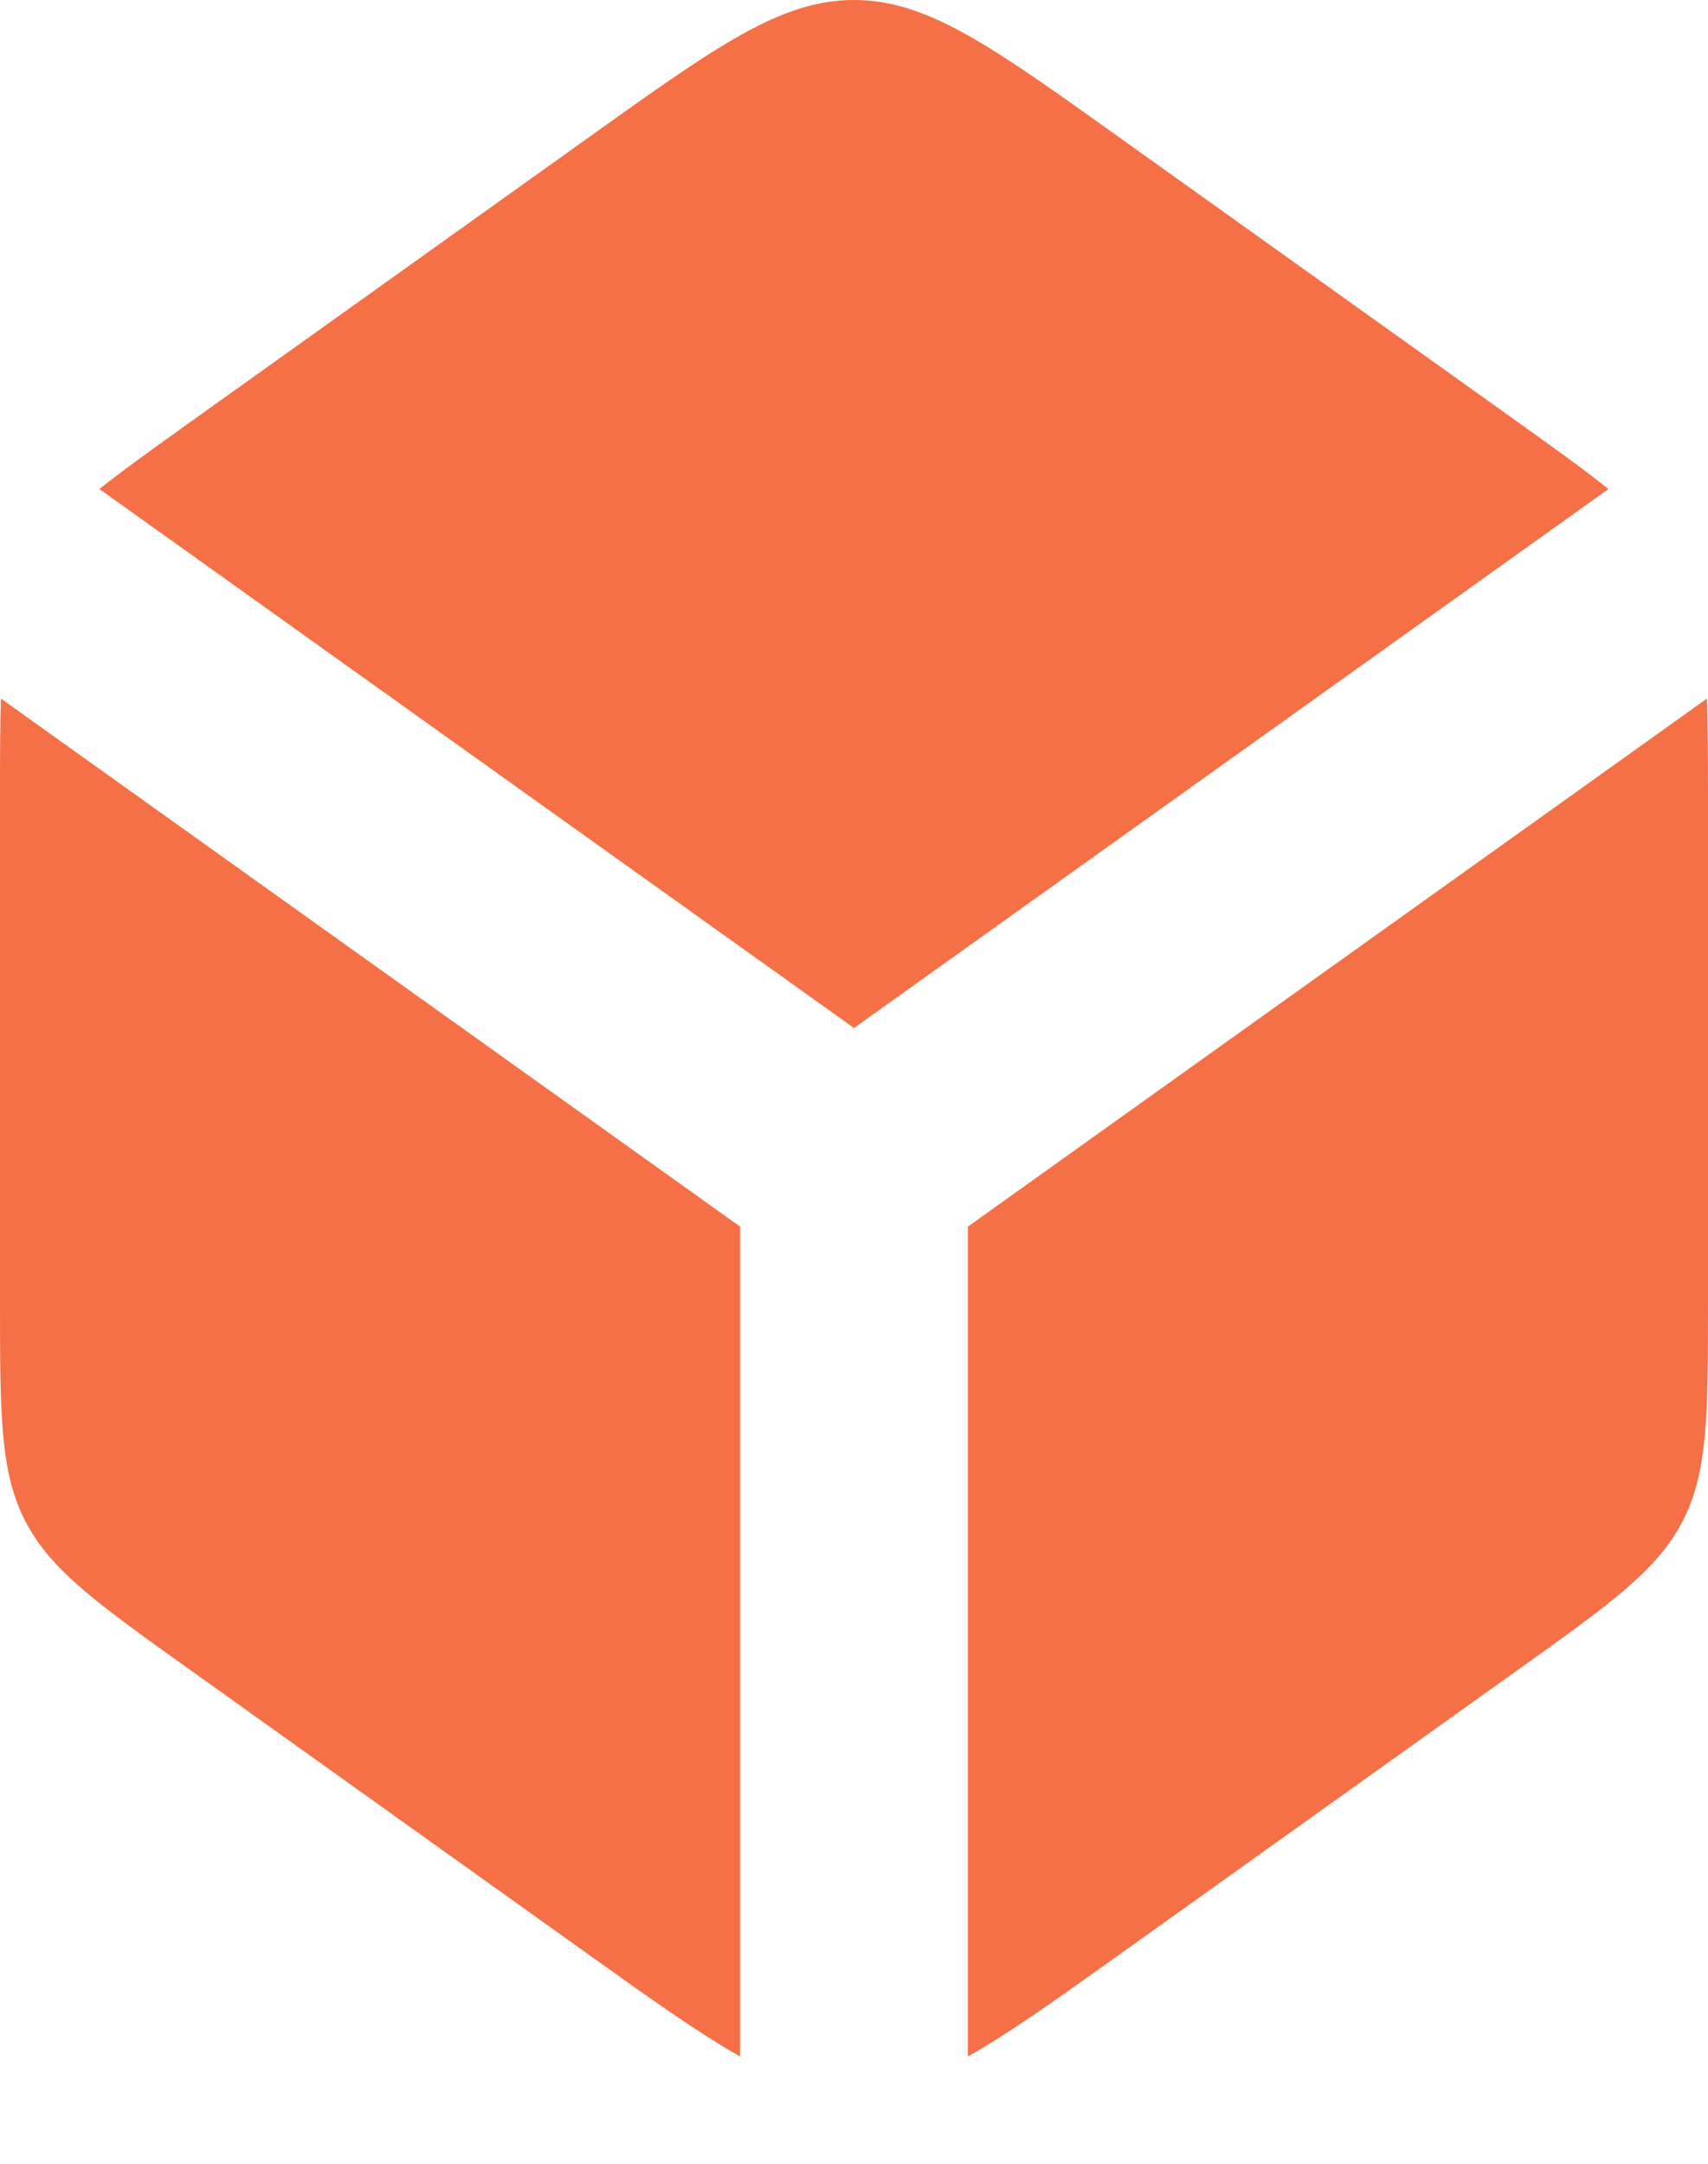 <?xml version="1.0" encoding="UTF-8"?> <svg xmlns="http://www.w3.org/2000/svg" width="15" height="19" viewBox="0 0 15 19" fill="none"><path d="M6.5 10.771V18.058C6.143 17.857 5.726 17.561 5.175 17.167L1.675 14.667C0.854 14.081 0.443 13.787 0.222 13.356C0 12.926 0 12.421 0 11.412V6.958C0 6.637 0.001 6.367 0.008 6.134L6.5 10.771ZM14.991 6.134C14.998 6.367 15 6.637 15 6.958V11.412C15 12.421 15 12.926 14.778 13.356C14.557 13.787 14.146 14.081 13.325 14.667L9.825 17.167C9.274 17.561 8.857 17.857 8.5 18.058V10.771L14.991 6.134ZM7.5 0C8.141 1.98854e-07 8.703 0.401 9.825 1.203L13.325 3.703C13.653 3.937 13.915 4.126 14.126 4.294L7.5 9.027L0.873 4.294C1.084 4.126 1.347 3.938 1.675 3.703L5.175 1.203C6.297 0.401 6.859 0 7.5 0Z" fill="#F67047"></path></svg> 